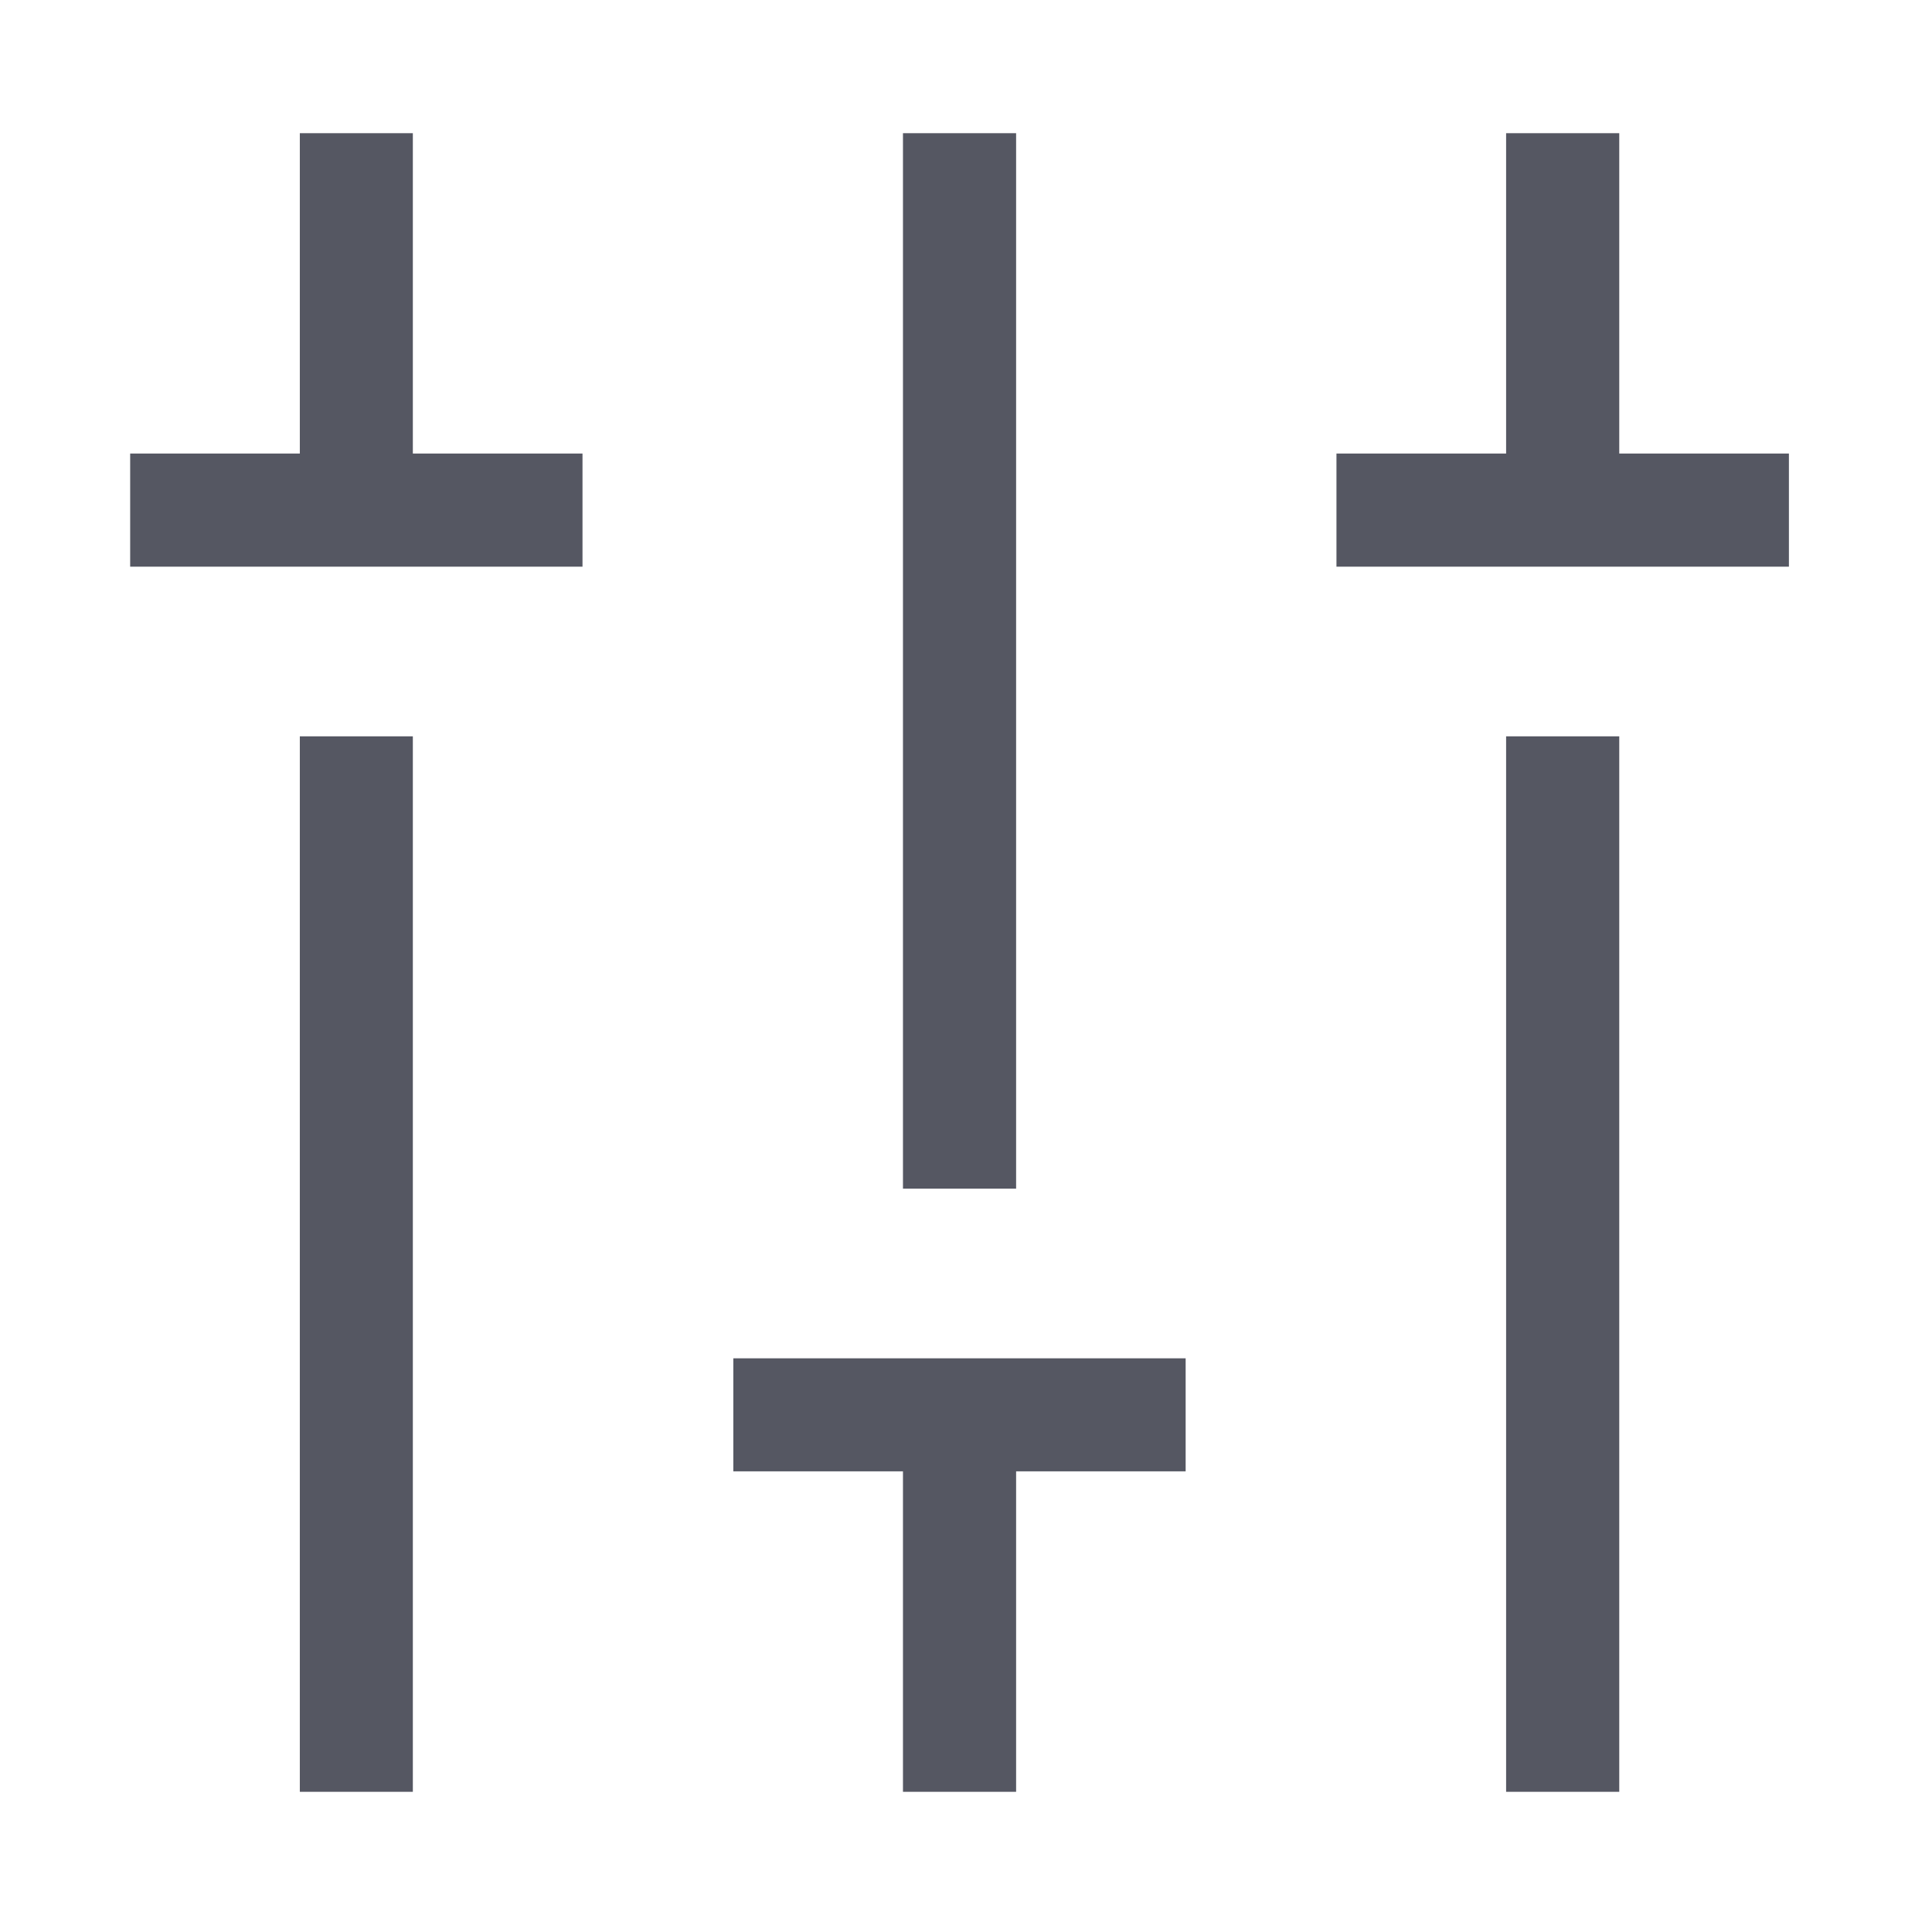 <svg width="16" height="16" viewBox="0 0 16 16" fill="none" xmlns="http://www.w3.org/2000/svg">
<path d="M2.483 3.756V1.103H3.419V3.756H4.824V4.693H1.078V3.756H2.483Z" fill="#555762"/>
<path d="M3.419 6.098V14.839H2.483V6.098H3.419Z" fill="#555762"/>
<path d="M7.478 1.103V9.844H8.415V1.103H7.478Z" fill="#555762"/>
<path d="M7.478 12.185V14.839H8.415V12.185H9.819V11.249H6.073V12.185H7.478Z" fill="#555762"/>
<path d="M12.473 1.103V3.756H11.068V4.693H14.815V3.756H13.41V1.103H12.473Z" fill="#555762"/>
<path d="M13.41 14.839V6.098H12.473V14.839H13.41Z" fill="#555762"/>
</svg>
